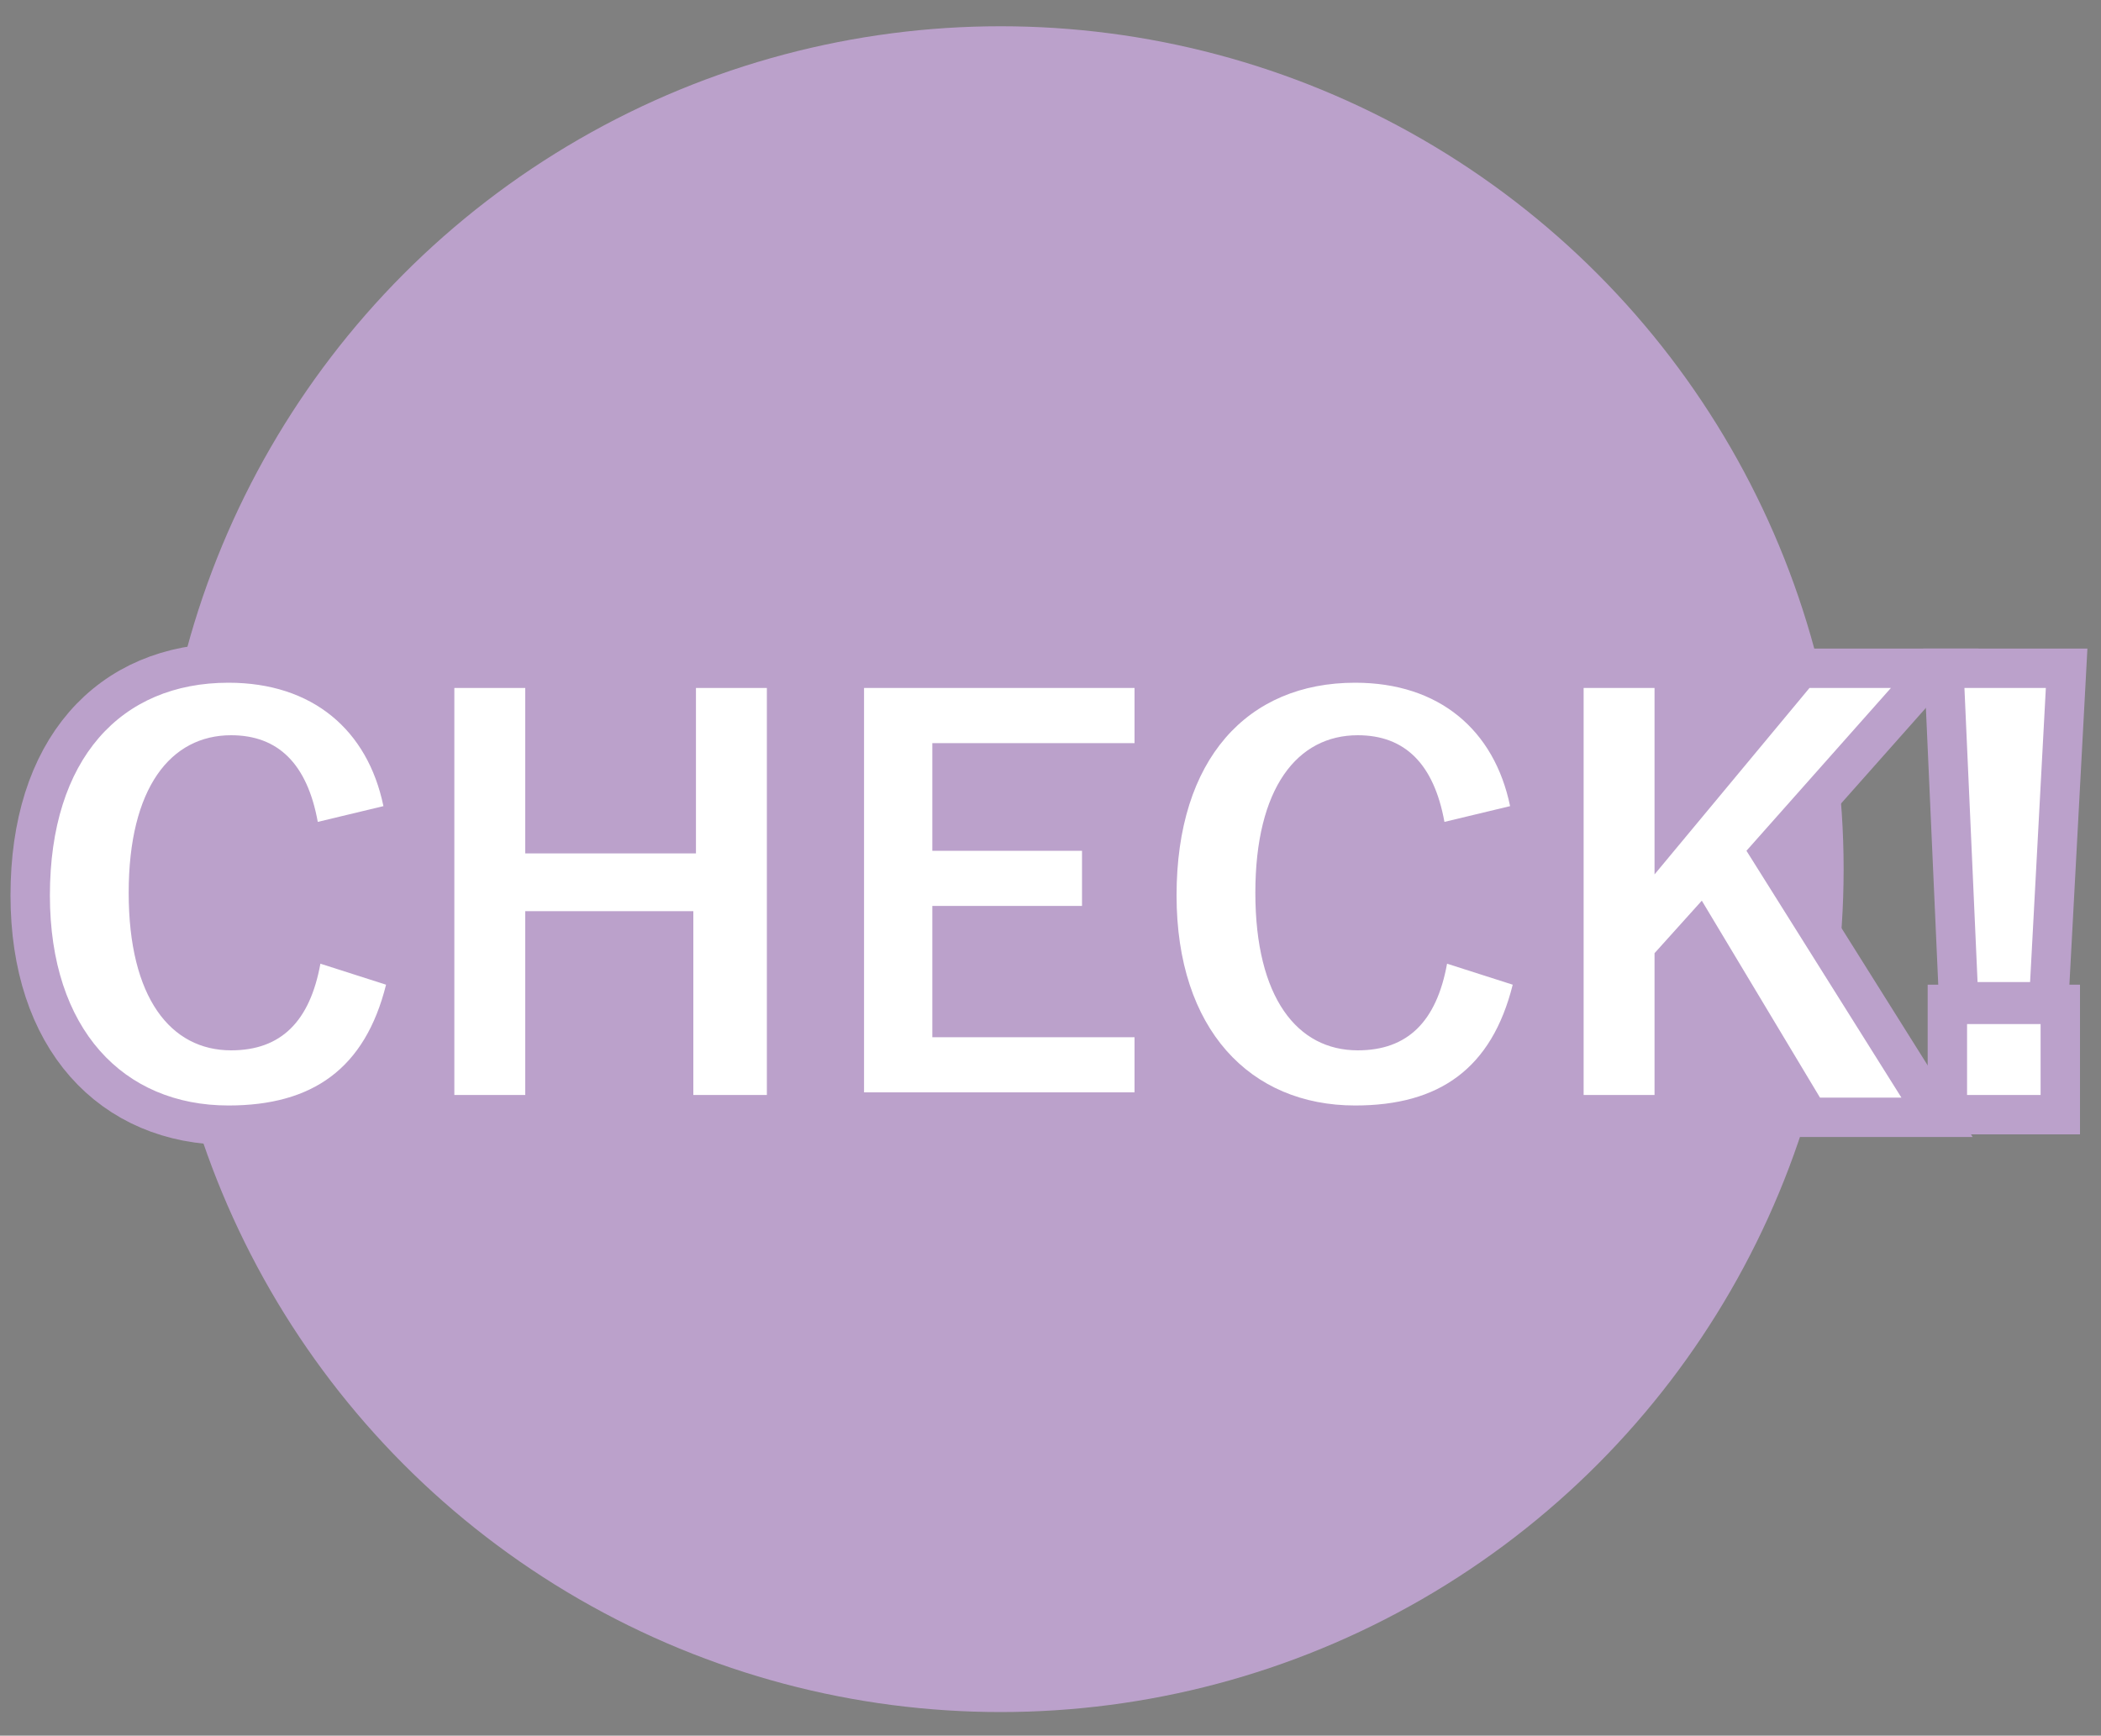 <?xml version="1.0" encoding="utf-8"?>
<!-- Generator: Adobe Illustrator 24.0.1, SVG Export Plug-In . SVG Version: 6.00 Build 0)  -->
<svg version="1.1" id="レイヤー_1" xmlns="http://www.w3.org/2000/svg" xmlns:xlink="http://www.w3.org/1999/xlink" x="0px"
	 y="0px" viewBox="0 0 80 66.1" style="enable-background:new 0 0 80 66.1;" xml:space="preserve">
<rect x="0" y="0" width="80" height="66.1" fill="#808080" stroke="none"/>
<style type="text/css">
	.st0{fill:#BBA1CB;}
	.st1{fill:#FFFFFF;stroke:#20499C;stroke-width:2;stroke-miterlimit:10;}
	.st2{fill:none;stroke:#BBA1CB;stroke-width:3;}
	.st3{fill:#FFFFFF;}
</style>
<g>
	<circle class="st0" cx="38.1" cy="33.1" r="32.1"/>
	<g>
		<g>
			<path class="st1" d="M12.1,31.3c-0.4-2.2-1.5-3.3-3.3-3.3c-2.3,0-3.9,2-3.9,6s1.6,6,3.9,6c1.9,0,3-1.1,3.4-3.3l2.5,0.8
				c-0.8,3.2-2.8,4.6-6,4.6c-4,0-6.8-2.9-6.8-8c0-5.2,2.7-8.1,6.8-8.1c3.2,0,5.3,1.8,5.9,4.7L12.1,31.3z"/>
			<path class="st1" d="M29.1,41.7h-2.7v-7H20v7h-2.7V26.2H20v6.3h6.5v-6.3h2.7v15.5H29.1z"/>
			<path class="st1" d="M43.1,28.3h-7.6v4.1h5.7v2.1h-5.7v5h7.7v2.1H32.9V26.2h10.3v2.1C43.2,28.3,43.1,28.3,43.1,28.3z"/>
			<path class="st1" d="M55,31.3c-0.4-2.2-1.5-3.3-3.3-3.3c-2.3,0-3.9,2-3.9,6s1.6,6,3.9,6c1.9,0,3-1.1,3.4-3.3l2.5,0.8
				c-0.8,3.2-2.8,4.6-6,4.6c-4,0-6.8-2.9-6.8-8c0-5.2,2.7-8.1,6.8-8.1c3.2,0,5.3,1.8,5.9,4.7L55,31.3z"/>
			<path class="st1" d="M66.5,32.4l5.9,9.4h-3.1l-4.5-7.5l-1.8,2v5.4h-2.7V26.2H63v7.1l5.9-7.1H72L66.5,32.4z"/>
			<path class="st1" d="M77.3,37.4h-2l-0.5-11.2h3.1L77.3,37.4z M77.7,41.7h-2.8V39h2.8V41.7z"/>
		</g>
		<g>
			<path class="st2" d="M12.1,31.3c-0.4-2.2-1.5-3.3-3.3-3.3c-2.3,0-3.9,2-3.9,6s1.6,6,3.9,6c1.9,0,3-1.1,3.4-3.3l2.5,0.8
				c-0.8,3.2-2.8,4.6-6,4.6c-4,0-6.8-2.9-6.8-8c0-5.2,2.7-8.1,6.8-8.1c3.2,0,5.3,1.8,5.9,4.7L12.1,31.3z"/>
			<path class="st2" d="M29.1,41.7h-2.7v-7H20v7h-2.7V26.2H20v6.3h6.5v-6.3h2.7v15.5H29.1z"/>
			<path class="st2" d="M43.1,28.3h-7.6v4.1h5.7v2.1h-5.7v5h7.7v2.1H32.9V26.2h10.3v2.1C43.2,28.3,43.1,28.3,43.1,28.3z"/>
			<path class="st2" d="M55,31.3c-0.4-2.2-1.5-3.3-3.3-3.3c-2.3,0-3.9,2-3.9,6s1.6,6,3.9,6c1.9,0,3-1.1,3.4-3.3l2.5,0.8
				c-0.8,3.2-2.8,4.6-6,4.6c-4,0-6.8-2.9-6.8-8c0-5.2,2.7-8.1,6.8-8.1c3.2,0,5.3,1.8,5.9,4.7L55,31.3z"/>
			<path class="st2" d="M66.5,32.4l5.9,9.4h-3.1l-4.5-7.5l-1.8,2v5.4h-2.7V26.2H63v7.1l5.9-7.1H72L66.5,32.4z"/>
			<path class="st2" d="M77.3,37.4h-2l-0.5-11.2h3.1L77.3,37.4z M77.7,41.7h-2.8V39h2.8V41.7z"/>
		</g>
		<g>
			<path class="st3" d="M12.1,31.3c-0.4-2.2-1.5-3.3-3.3-3.3c-2.3,0-3.9,2-3.9,6s1.6,6,3.9,6c1.9,0,3-1.1,3.4-3.3l2.5,0.8
				c-0.8,3.2-2.8,4.6-6,4.6c-4,0-6.8-2.9-6.8-8c0-5.2,2.7-8.1,6.8-8.1c3.2,0,5.3,1.8,5.9,4.7L12.1,31.3z"/>
			<path class="st3" d="M29.1,41.7h-2.7v-7H20v7h-2.7V26.2H20v6.3h6.5v-6.3h2.7v15.5H29.1z"/>
			<path class="st3" d="M43.1,28.3h-7.6v4.1h5.7v2.1h-5.7v5h7.7v2.1H32.9V26.2h10.3v2.1C43.2,28.3,43.1,28.3,43.1,28.3z"/>
			<path class="st3" d="M55,31.3c-0.4-2.2-1.5-3.3-3.3-3.3c-2.3,0-3.9,2-3.9,6s1.6,6,3.9,6c1.9,0,3-1.1,3.4-3.3l2.5,0.8
				c-0.8,3.2-2.8,4.6-6,4.6c-4,0-6.8-2.9-6.8-8c0-5.2,2.7-8.1,6.8-8.1c3.2,0,5.3,1.8,5.9,4.7L55,31.3z"/>
			<path class="st3" d="M66.5,32.4l5.9,9.4h-3.1l-4.5-7.5l-1.8,2v5.4h-2.7V26.2H63v7.1l5.9-7.1H72L66.5,32.4z"/>
			<path class="st3" d="M77.3,37.4h-2l-0.5-11.2h3.1L77.3,37.4z M77.7,41.7h-2.8V39h2.8V41.7z"/>
		</g>
	</g>
</g>
</svg>
